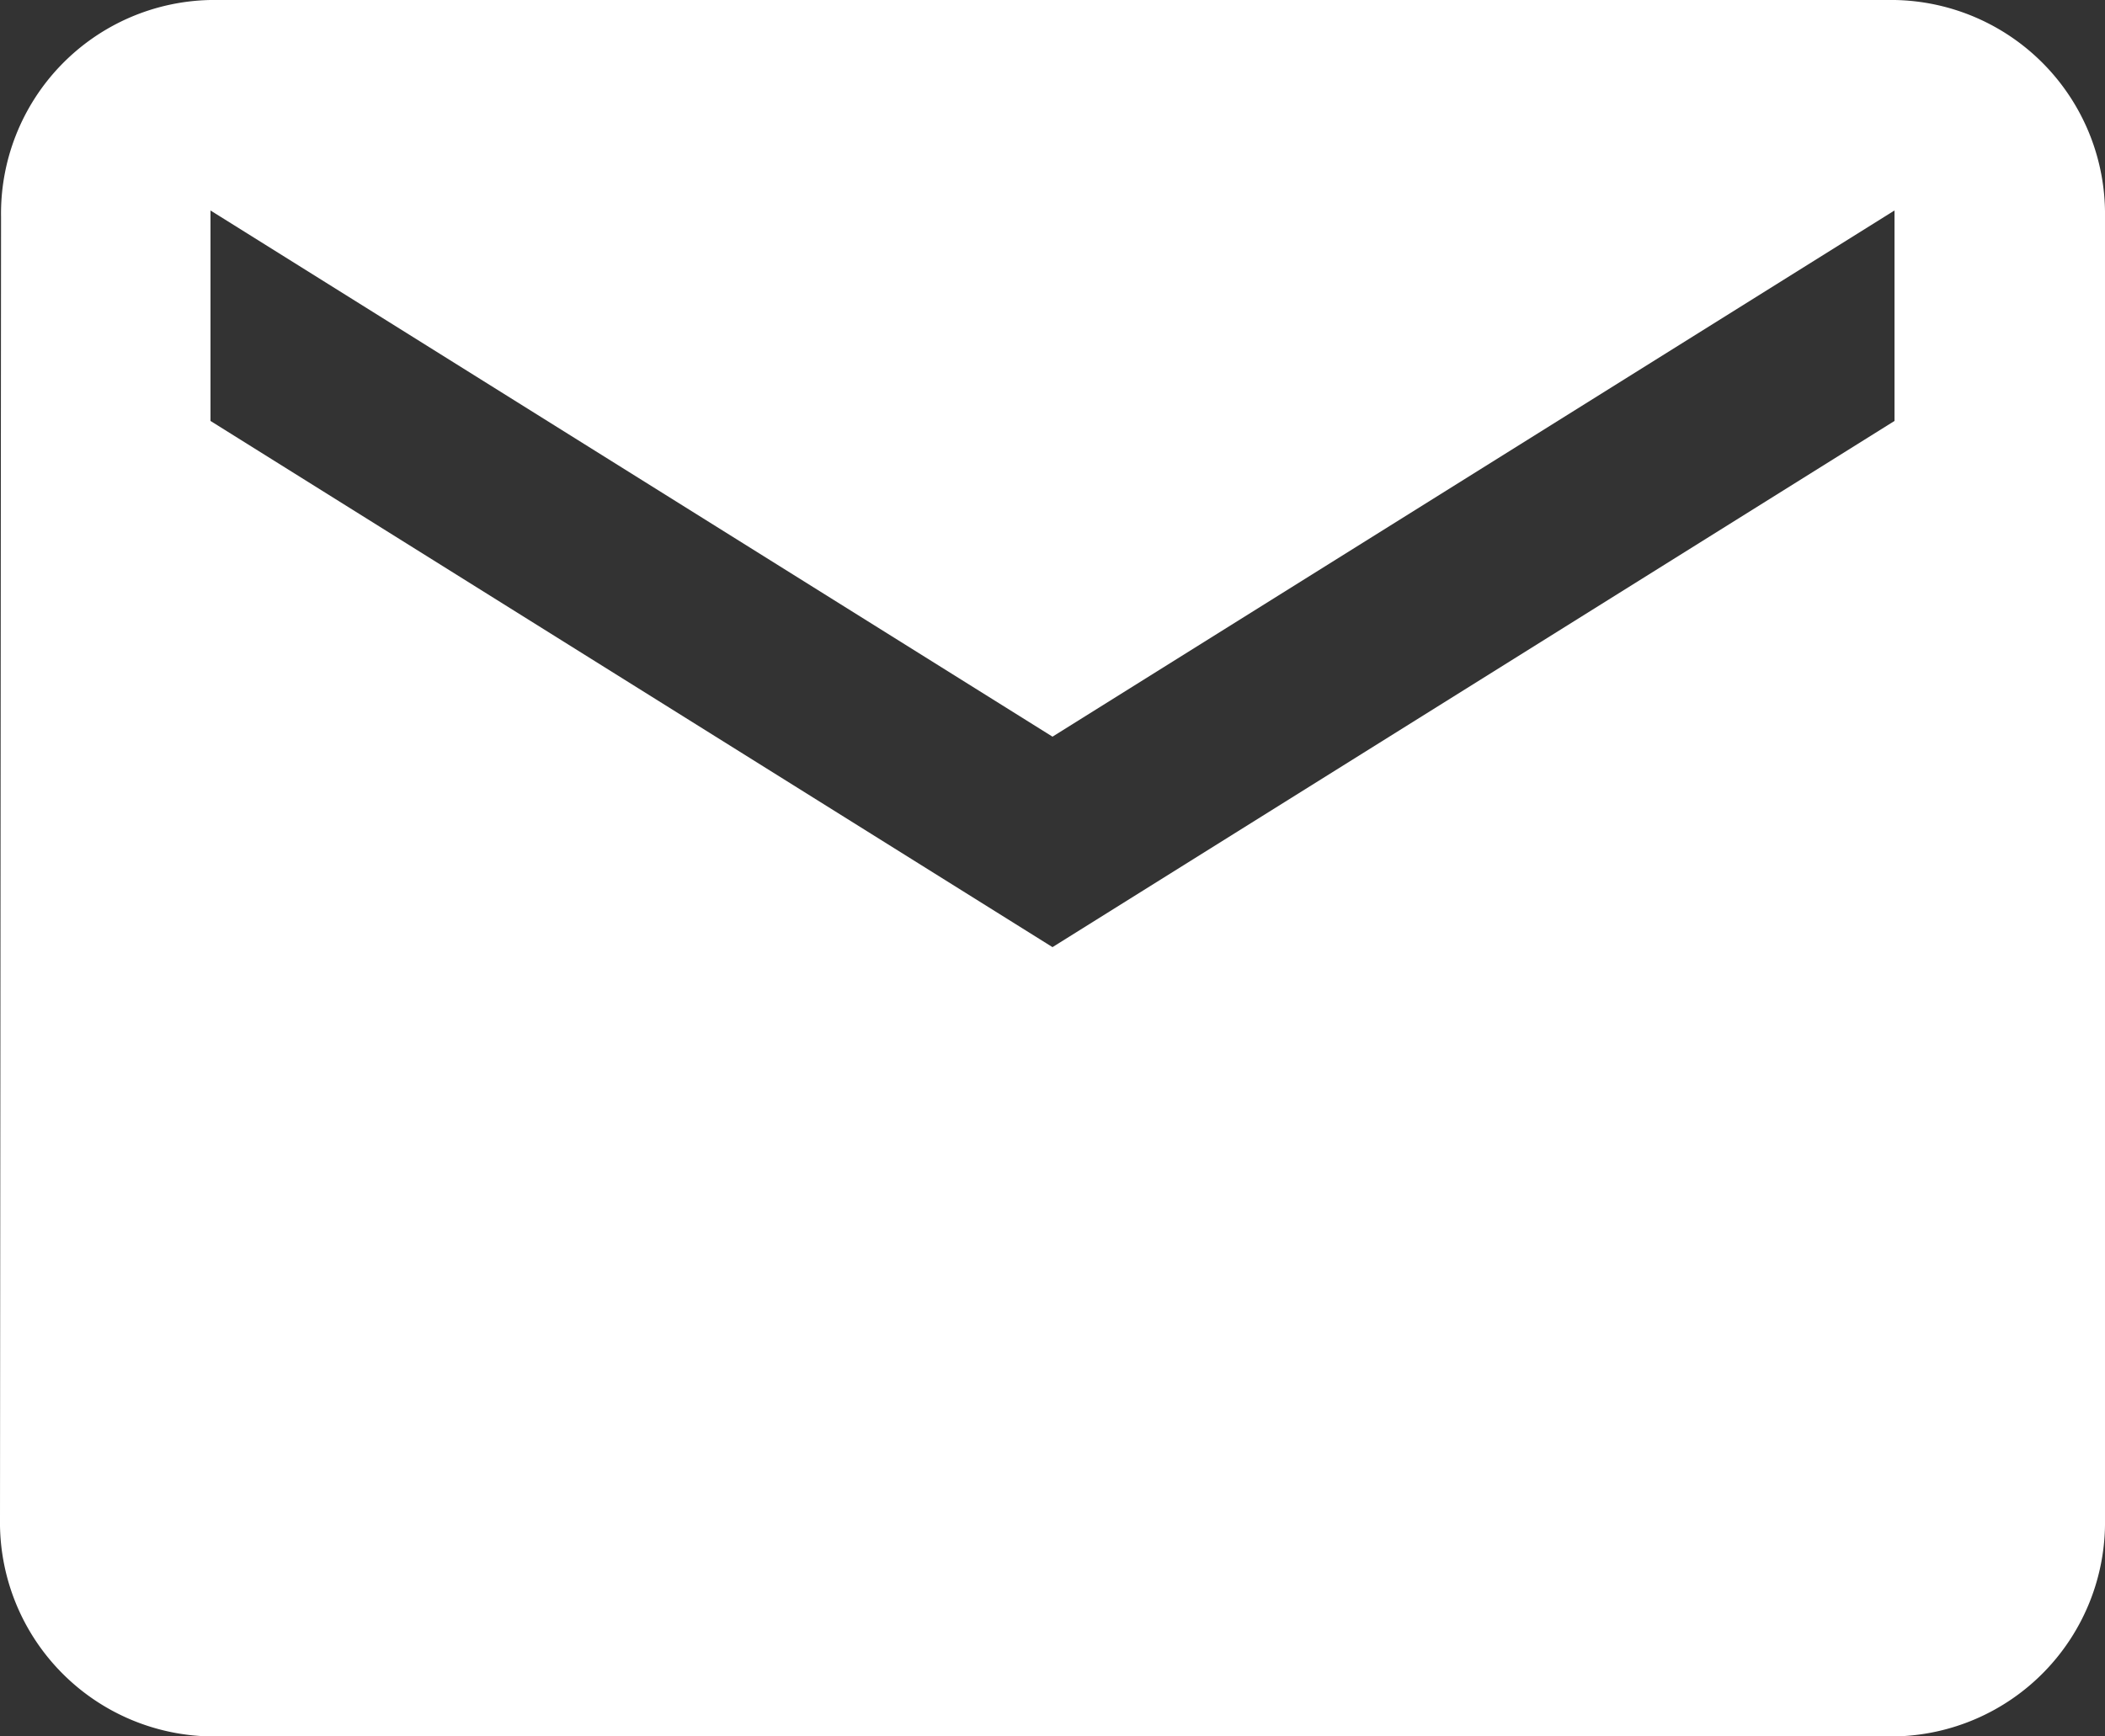 <svg xmlns="http://www.w3.org/2000/svg" width="40" height="33"><rect width="100%" height="100%" fill="#333333" stroke="none"/><path data-name="Fill 161" d="M36 33H4a4.069 4.069 0 01-4-4.126L.02 4.125A4.059 4.059 0 014 0h32a4.068 4.068 0 014 4.125v24.75A4.069 4.069 0 0136 33zM4 4v4l16 10L36 8V4L20 14z" fill="#fff"/></svg>
